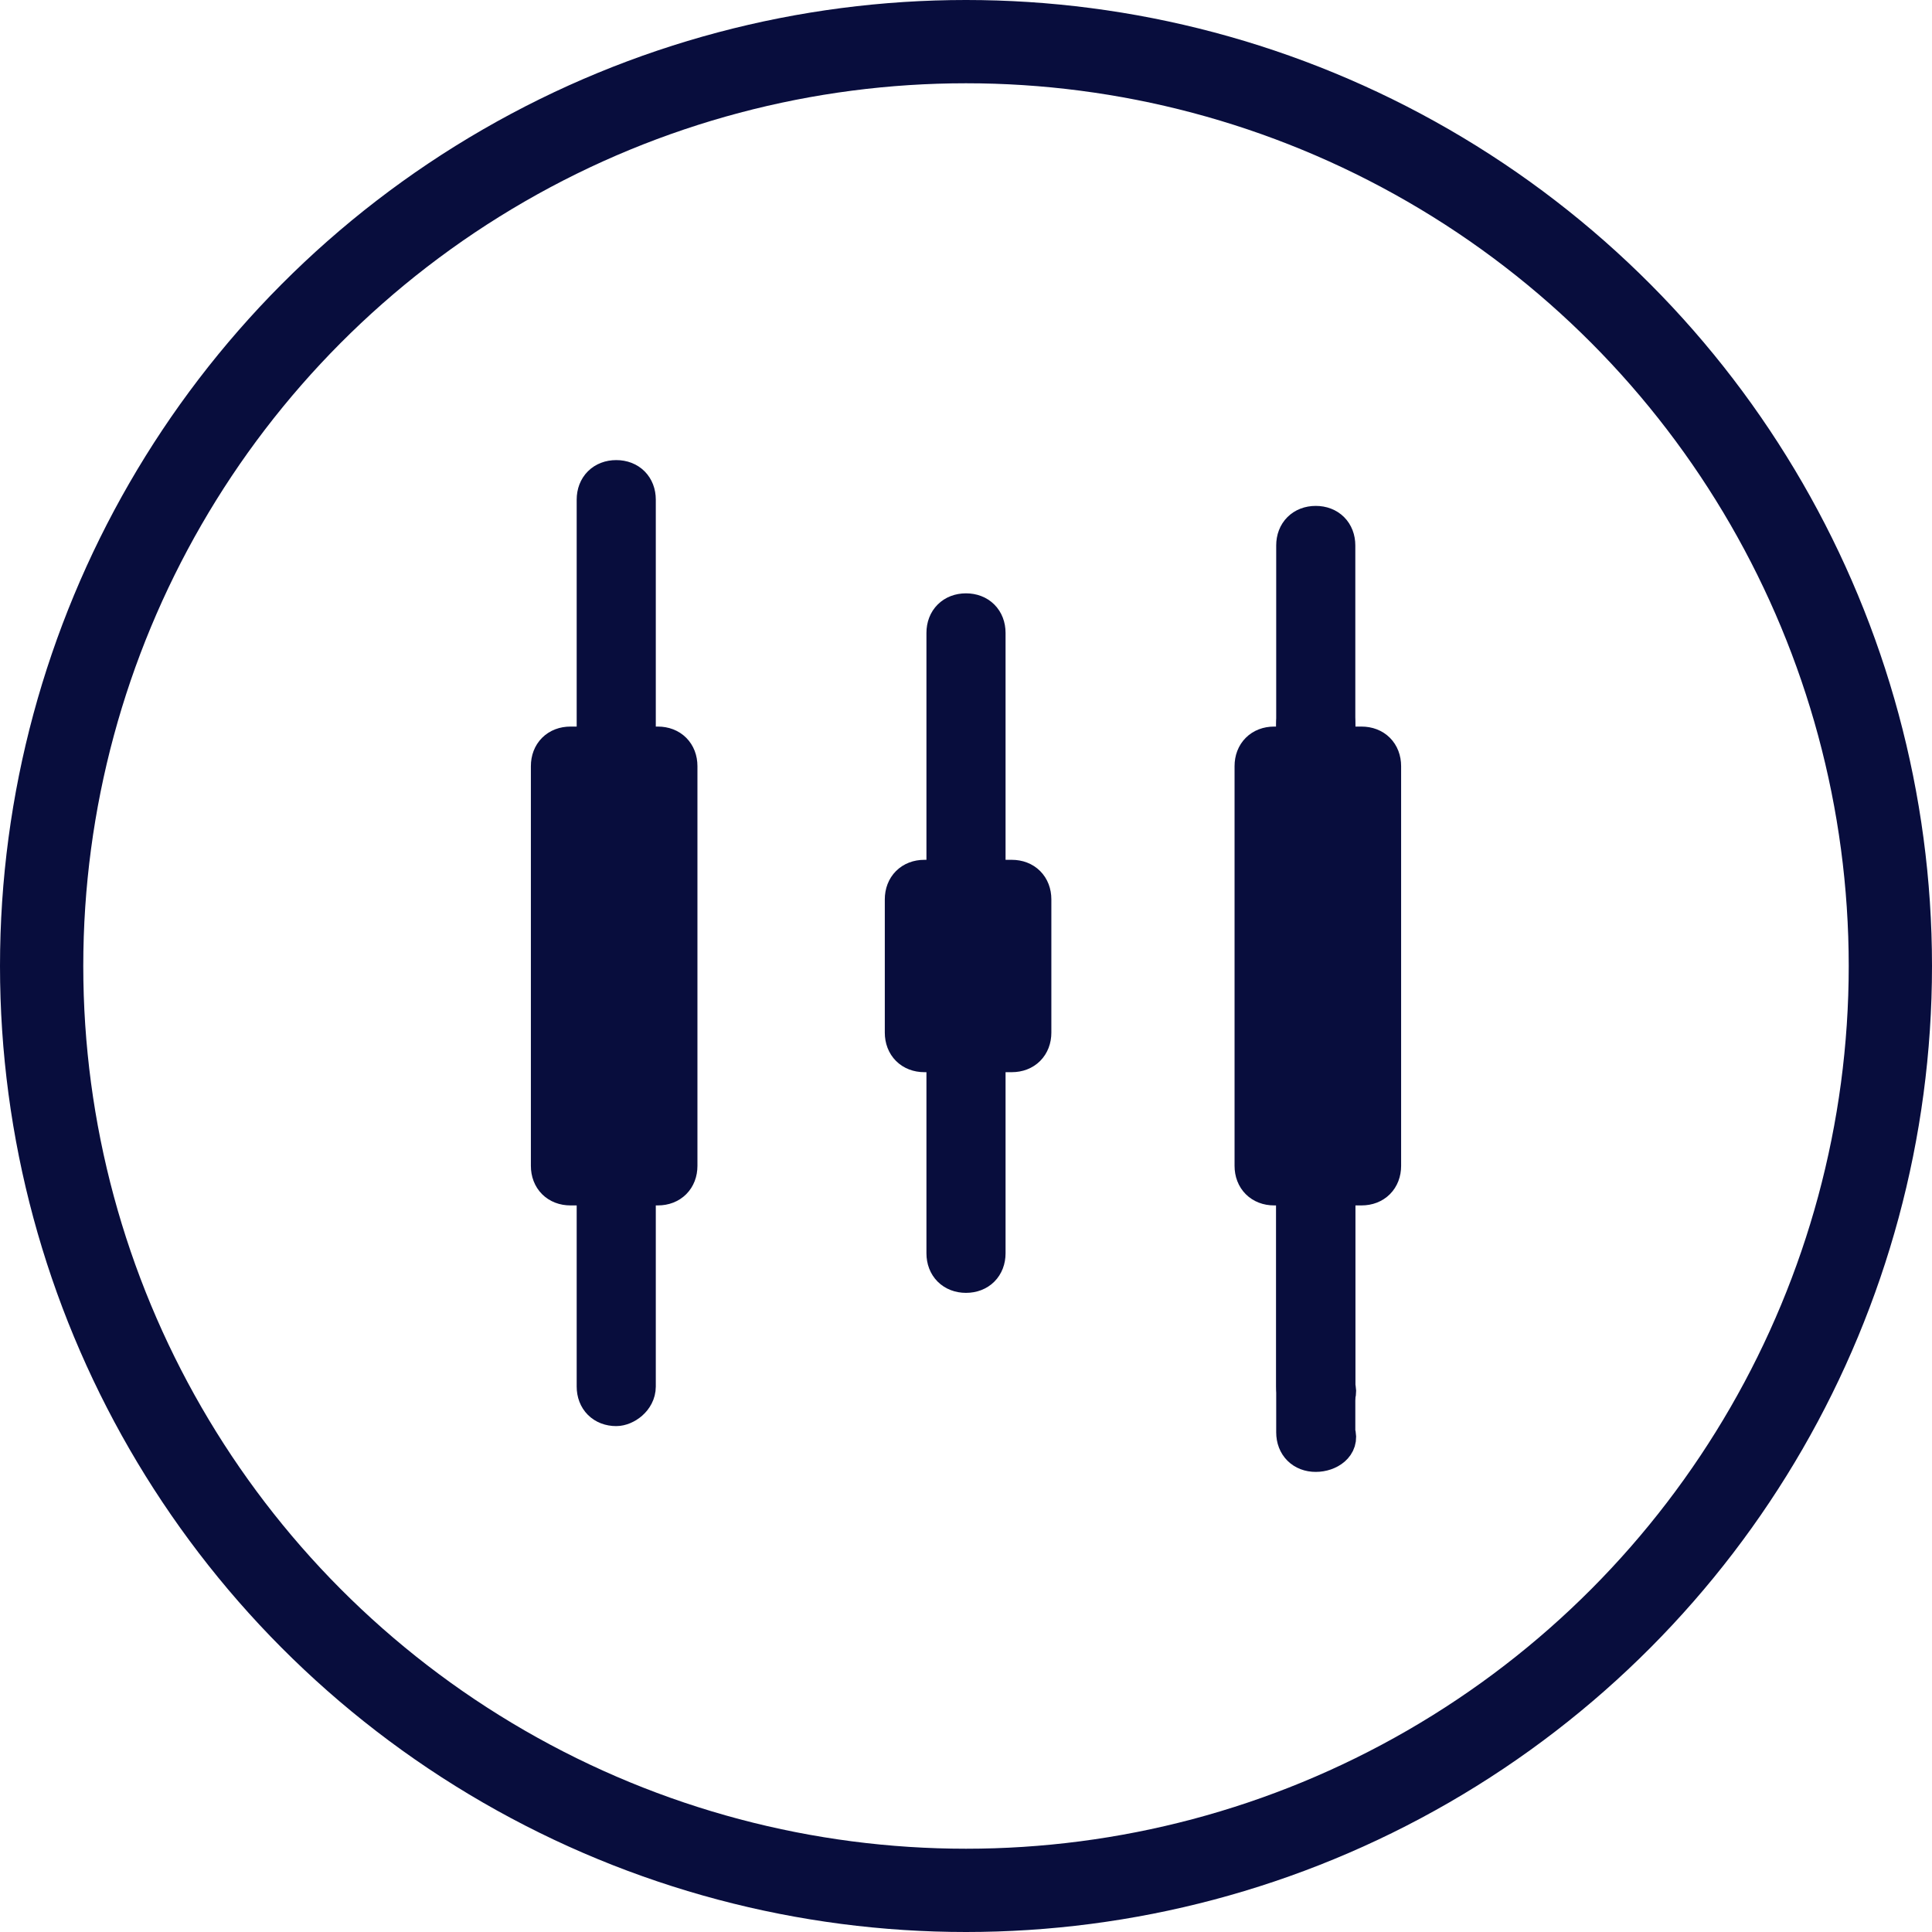 <?xml version="1.0" encoding="UTF-8"?>
<!-- Generator: Adobe Illustrator 28.1.0, SVG Export Plug-In . SVG Version: 6.00 Build 0)  -->
<svg xmlns="http://www.w3.org/2000/svg" xmlns:xlink="http://www.w3.org/1999/xlink" version="1.1" id="Layer_1" x="0px" y="0px" viewBox="0 0 46.4 46.4" style="enable-background:new 0 0 46.4 46.4;" xml:space="preserve">
<style type="text/css">
	.st0{fill:#2C2C99;}
	.st1{fill:#EDEDEE;}
	.st2{fill:#080D3D;}
	.st3{fill:#4F40E3;}
	.st4{fill:none;stroke:#080D3D;stroke-width:9;stroke-linecap:round;stroke-linejoin:round;stroke-miterlimit:10;}
	.st5{fill:none;stroke:#080D3D;stroke-width:2.5;stroke-linecap:round;stroke-linejoin:round;stroke-miterlimit:10;}
	.st6{fill:none;stroke:#FFFFFF;stroke-width:9;stroke-linecap:round;stroke-linejoin:round;stroke-miterlimit:10;}
	.st7{fill:none;stroke:#FFFFFF;stroke-width:2.5;stroke-linecap:round;stroke-linejoin:round;stroke-miterlimit:10;}
	.st8{clip-path:url(#SVGID_00000158007917244516722400000011938100891435492241_);}
	.st9{fill:url(#SVGID_00000015346767485616455160000008802700421243849907_);}
	
		.st10{clip-path:url(#SVGID_00000158007917244516722400000011938100891435492241_);fill:none;stroke:url(#SVGID_00000048461911129810500460000002670453069619172480_);stroke-width:43;stroke-miterlimit:10;}
	.st11{fill:url(#SVGID_00000123400243491230803180000001895840684183367090_);}
	.st12{fill:url(#SVGID_00000059311956746858105210000003602388173932748694_);}
	.st13{fill:url(#SVGID_00000045582113721031485360000014163823015925129902_);}
	.st14{fill:url(#SVGID_00000002361946599179546430000005362389329150750898_);}
	.st15{fill:url(#SVGID_00000072268598760766748970000004830384329076759186_);}
	.st16{fill:url(#SVGID_00000070120845846689158620000000775808924352914063_);}
	.st17{fill:url(#SVGID_00000081618957396514471410000002673842665955952574_);}
	.st18{fill:url(#SVGID_00000166638118455995499650000003960288663197150623_);}
	.st19{fill:url(#SVGID_00000111183558718000665400000003828186158084998575_);}
	.st20{fill:url(#SVGID_00000016065272408967453940000007668567153799107757_);}
	.st21{fill:url(#SVGID_00000177480868168469179730000013412946560016595606_);}
	.st22{fill:url(#SVGID_00000015337680475713374880000011310560216629896894_);}
	.st23{fill:url(#SVGID_00000084489726431414545230000009022014004814780572_);}
	.st24{fill:url(#SVGID_00000147901863547083379820000010951648931110501504_);}
	.st25{fill:url(#SVGID_00000176748445416148083140000015130133213569035178_);}
	.st26{fill:url(#SVGID_00000151539338866129142320000009927670431437875102_);}
	.st27{fill:url(#SVGID_00000157306729736614434120000007058191413069266099_);}
	.st28{fill:url(#SVGID_00000075845698781686052580000016283782947576566414_);}
	.st29{fill:url(#SVGID_00000072990891029035330620000015251005199186601658_);}
	.st30{fill:url(#SVGID_00000146464779690807005020000013635756974897234866_);}
	.st31{fill:url(#SVGID_00000130610184359512996550000001024611633987506081_);}
	.st32{fill:url(#SVGID_00000043437287178596081120000006933685632059561376_);}
	.st33{fill:url(#SVGID_00000003795740582815375690000008393768388960970686_);}
	.st34{fill:url(#SVGID_00000135649776612871629740000015057211612660283555_);}
	.st35{fill:url(#SVGID_00000146471632589262993960000012176927845333433988_);}
	.st36{fill:url(#SVGID_00000042007879392519981900000011192369790475448467_);}
	.st37{fill:url(#SVGID_00000088131328452554438540000001241529241116468142_);}
	.st38{fill:url(#SVGID_00000021839340635357866620000014711560067004906893_);}
	.st39{fill:url(#SVGID_00000114045942324510664270000002491708224301843332_);}
	.st40{fill:url(#SVGID_00000101809432623202220670000002556058031642712205_);}
	.st41{fill:url(#SVGID_00000074443288717179169900000001285265834839321232_);}
	.st42{fill:url(#SVGID_00000020400426815603037350000018027562166881386624_);}
	.st43{fill:url(#SVGID_00000170997402290763171370000014687943653319838610_);}
	.st44{fill:url(#SVGID_00000178163269783995821890000010641318116094742966_);}
	.st45{fill:url(#SVGID_00000003090604654845405390000012810543872873188234_);}
	.st46{fill:url(#SVGID_00000002348702964455168580000012127064876546509696_);}
	.st47{fill:url(#SVGID_00000098917599513972996190000006895954561096919711_);}
	.st48{fill:url(#SVGID_00000110459541932152978460000011230485595543230878_);}
	.st49{fill:url(#SVGID_00000094598627485638381730000003403867784764926386_);}
	.st50{fill:url(#SVGID_00000181809332205023406880000005993394478881880234_);}
	.st51{fill:url(#SVGID_00000087396163427819953300000010440674198601540773_);}
	.st52{fill:url(#SVGID_00000033370055348658668450000010250992010433783225_);}
	.st53{fill:url(#SVGID_00000086687527875355448300000008286301968909568897_);}
	.st54{fill:url(#SVGID_00000047048565754292432130000004356764887122366086_);}
	.st55{fill:url(#SVGID_00000127743924378427756200000001714371623600779685_);}
	.st56{fill:url(#SVGID_00000042732235221035545490000008867889093418927267_);}
	.st57{fill:url(#SVGID_00000111170397809274618980000016446459818758917795_);}
	.st58{fill:url(#SVGID_00000015323163689154515040000011418721878893790356_);}
	.st59{fill:url(#SVGID_00000150090777816834856290000001454141738264303522_);}
	.st60{fill:url(#SVGID_00000143602245689225187770000016293832157807706289_);}
	.st61{fill:url(#SVGID_00000025416918921390627210000008111531170549148064_);}
	.st62{fill:url(#SVGID_00000023974068287889204820000008364505456698735792_);}
	.st63{fill:url(#SVGID_00000165948795962323693090000011733726598478033822_);}
	.st64{fill:url(#SVGID_00000003083170295509273950000002407127182711647150_);}
	.st65{fill:url(#SVGID_00000027567620200819963530000012696739618999455887_);}
	.st66{fill:url(#SVGID_00000177450276580120046210000008609517703123286160_);}
	.st67{fill:url(#SVGID_00000183218937360458498180000013802835332667150216_);}
	.st68{fill:url(#SVGID_00000176023590917803120410000009824759052267396009_);}
	.st69{fill:url(#SVGID_00000022548975142735861210000007680827330270857915_);}
	.st70{fill:url(#SVGID_00000016045486248608965070000012694042820470690716_);}
	.st71{fill:url(#SVGID_00000181806650549559933970000016218486251044101307_);}
	.st72{fill:url(#SVGID_00000049922129736634403310000005095594372286092678_);}
	.st73{fill:url(#SVGID_00000089574968772987899950000004009230775848727206_);}
	.st74{fill:url(#SVGID_00000132059452278953011390000015773258160906862509_);}
	.st75{fill:url(#SVGID_00000055707995513293247020000016701100706643574719_);}
	.st76{fill:url(#SVGID_00000124849267719384105300000011096790284492552610_);}
	
		.st77{fill:none;stroke:url(#SVGID_00000106847444069353028310000004854036159463005313_);stroke-width:30;stroke-linecap:round;stroke-linejoin:round;stroke-miterlimit:10;}
	.st78{fill:url(#SVGID_00000008124466056552721040000011180661780079528382_);}
	.st79{fill:url(#SVGID_00000071541478457483083260000018337592301662208387_);}
	.st80{fill:url(#SVGID_00000090992681764730847820000012815295478509543070_);}
	.st81{fill:url(#SVGID_00000146501167695729380470000015025920957753161901_);}
	.st82{fill:url(#SVGID_00000054960412237912817300000011647864193951862717_);}
	.st83{fill:url(#SVGID_00000163764728107920962720000015519875431513130155_);}
	.st84{fill:url(#SVGID_00000065783671032625802090000014086650943966427566_);}
	.st85{fill:url(#SVGID_00000173865186723821246980000005152110957706468786_);}
	.st86{fill:url(#SVGID_00000157279205597384885060000001638262074344517260_);}
	.st87{fill:url(#SVGID_00000040568236717832692190000007822431587864323206_);}
	.st88{fill:url(#SVGID_00000031929556434093005520000006148486407197935003_);}
	.st89{fill:url(#SVGID_00000104702706264679876740000004590899217062746786_);}
	.st90{fill:url(#SVGID_00000163059289637016902610000010599032699629794963_);}
	.st91{fill:url(#SVGID_00000091727308494197285510000001181955822485911978_);}
	.st92{fill:url(#SVGID_00000183929407742200690910000004799419825977048479_);}
	.st93{fill:url(#SVGID_00000111158024804684199440000009958492826864911274_);}
	.st94{fill:url(#SVGID_00000142894973619812638480000017563143758215401105_);}
	.st95{fill:url(#SVGID_00000016788067624352338260000006096626459537432714_);}
	.st96{fill:url(#SVGID_00000129901889902511377520000008650922047237826698_);}
	.st97{fill:url(#SVGID_00000089544453004891862590000013900111060393949620_);}
	.st98{fill:url(#SVGID_00000182495015004103554700000016361273813214166962_);}
	.st99{fill:url(#SVGID_00000049204648522986108990000014440364231954111161_);}
	.st100{fill:url(#SVGID_00000055672177104409846460000009784897681027729799_);}
	.st101{clip-path:url(#SVGID_00000038388781095956322030000016056133952808767124_);}
	.st102{fill:none;}
	.st103{fill:url(#SVGID_00000132064720150689888230000006423542077177929403_);}
	.st104{fill:url(#SVGID_00000104705737910221040190000003793738693155638193_);}
	.st105{fill:url(#SVGID_00000099625752564220626360000010745259461599400578_);}
	.st106{fill:url(#SVGID_00000076565918153217839830000006932856906837025179_);}
	.st107{fill:url(#SVGID_00000038374189147951859420000016373765753869042100_);}
	.st108{fill:url(#SVGID_00000085937000920064861370000007726040830111769763_);}
	.st109{fill:url(#SVGID_00000155137965937081225600000006215148908543761334_);}
	.st110{fill:url(#SVGID_00000116932309850954030330000001850857785094760621_);}
	.st111{fill:url(#SVGID_00000094584661694238132830000008027771419756008874_);}
	.st112{fill:url(#SVGID_00000079446301410385161890000001924735877488313529_);}
	.st113{fill:url(#SVGID_00000088820421709512978140000008323766392687473085_);}
	.st114{fill:url(#SVGID_00000142149052173163236800000013338868299343635851_);}
	.st115{fill:url(#SVGID_00000167381822633333601860000014141496462803181954_);}
	.st116{fill:url(#SVGID_00000106863539908767658660000000070578759698486425_);}
	.st117{fill:url(#SVGID_00000085963719699939649750000010275794938003041464_);}
	.st118{fill:url(#SVGID_00000141452919702587065120000009791421865062584751_);}
	.st119{fill:url(#SVGID_00000023973261629173256760000014459452084769024191_);}
	.st120{fill:url(#SVGID_00000108275714610397388530000000144450760601152695_);}
	.st121{fill:url(#SVGID_00000179636446939533663610000006760009596422922369_);}
	.st122{fill:url(#SVGID_00000148660556538419888210000012204790402173046444_);}
	.st123{fill:url(#SVGID_00000041285470604112671930000017267011259883153552_);}
	.st124{opacity:0.8;fill:url(#SVGID_00000138540281288344358470000009144410367552887986_);}
	.st125{fill:url(#SVGID_00000079476020221342232000000015558541202904480184_);}
	
		.st126{fill:none;stroke:url(#SVGID_00000028305872842662185040000004051898103624477839_);stroke-width:30;stroke-linecap:round;stroke-linejoin:round;stroke-miterlimit:10;}
	
		.st127{clip-path:url(#SVGID_00000038388781095956322030000016056133952808767124_);fill:none;stroke:url(#SVGID_00000015335231085207128190000010927027796192162742_);stroke-width:30;stroke-linecap:round;stroke-linejoin:round;stroke-miterlimit:10;}
	.st128{fill:none;stroke:#F28A99;stroke-width:45;stroke-linecap:round;stroke-linejoin:round;stroke-miterlimit:10;}
	.st129{clip-path:url(#SVGID_00000120528002973244356500000000552537115799680661_);}
	.st130{fill:#F28A99;}
	.st131{opacity:0.4;}
	
		.st132{opacity:0.6;clip-path:url(#SVGID_00000003787457855470357630000005406141435087462291_);fill:url(#SVGID_00000138574732858237601750000009391202417396586412_);}
	.st133{fill:url(#SVGID_00000114784366204398318490000009522118542024843191_);}
	.st134{fill:url(#SVGID_00000030449020456494089860000006095785805517735353_);}
	.st135{fill:none;stroke:#313133;stroke-width:1.8;stroke-linecap:round;stroke-linejoin:round;stroke-miterlimit:10;}
	.st136{fill:none;stroke:#080D3D;stroke-width:2;stroke-linecap:round;stroke-linejoin:round;stroke-miterlimit:10;}
	.st137{fill:none;stroke:#ABA6FF;stroke-width:9;stroke-linecap:round;stroke-linejoin:round;stroke-miterlimit:10;}
	.st138{fill:none;stroke:#ABA6FF;stroke-width:2.5;stroke-linecap:round;stroke-linejoin:round;stroke-miterlimit:10;}
	
		.st139{fill:none;stroke:url(#SVGID_00000029740989006409653500000015654119921772216464_);stroke-width:30;stroke-linecap:round;stroke-linejoin:round;stroke-miterlimit:10;}
	.st140{clip-path:url(#SVGID_00000113341219239147499540000003774867849656940703_);}
	.st141{fill:url(#SVGID_00000133486761627337960890000001842777806736556425_);}
	.st142{fill:url(#SVGID_00000026124427639177325790000005972395201435841935_);}
	.st143{fill:url(#SVGID_00000071529076562659862910000013307176627696391847_);}
	.st144{fill:url(#SVGID_00000087389881146523155970000003724005575535931549_);}
	.st145{fill:url(#SVGID_00000016047510896011627020000010888498536962621879_);}
	.st146{fill:url(#SVGID_00000101072009727043063580000003792662278404431027_);}
	.st147{fill:url(#SVGID_00000138535099255674201090000002314816703586602374_);}
	.st148{fill:url(#SVGID_00000108279266918804441620000018397213985197225102_);}
	.st149{fill:url(#SVGID_00000094618452680640136200000006878617057946957483_);}
	.st150{fill:url(#SVGID_00000142142639382217624120000013958101933488429205_);}
	.st151{fill:url(#SVGID_00000039832890379912129650000017559630688132855957_);}
	.st152{fill:url(#SVGID_00000072980532945393133580000000335732181276256702_);}
	.st153{fill:url(#SVGID_00000096037820604033962810000018276641046599398799_);}
	.st154{fill:url(#SVGID_00000176757928794323027220000018135603300192993940_);}
	.st155{fill:url(#SVGID_00000137839614882295256820000015389210286811578503_);}
	.st156{fill:url(#SVGID_00000055678753449239030000000013861799783729009313_);}
	.st157{fill:url(#SVGID_00000181797013501425762370000018166372814600645762_);}
	.st158{fill:url(#SVGID_00000173134878350800012570000008653109696819629208_);}
	.st159{fill:url(#SVGID_00000143596221975163132510000017036725114158297013_);}
	.st160{fill:url(#SVGID_00000038378455546441151510000007896878301878992317_);}
	.st161{fill:url(#SVGID_00000036968856965706862890000000733621600458722495_);}
	.st162{opacity:0.8;fill:url(#SVGID_00000158723126972764805390000003593229899433514395_);}
	.st163{fill:url(#SVGID_00000052088090367398640120000001449037945029816967_);}
	
		.st164{fill:none;stroke:url(#SVGID_00000125588903101884373650000017288139273598743440_);stroke-width:30;stroke-linecap:round;stroke-linejoin:round;stroke-miterlimit:10;}
	
		.st165{clip-path:url(#SVGID_00000113341219239147499540000003774867849656940703_);fill:none;stroke:url(#SVGID_00000121267779220368724100000013292873070874802581_);stroke-width:30;stroke-linecap:round;stroke-linejoin:round;stroke-miterlimit:10;}
	.st166{fill:url(#SVGID_00000155857491291076546760000013611110642942015125_);}
	.st167{fill:url(#SVGID_00000158739729459946999220000008647228858325624991_);}
	.st168{fill:#FFFFFF;}
	.st169{fill:#080D3D;stroke:#080D3D;stroke-miterlimit:10;}
	.st170{fill:none;stroke:#FFFFFF;stroke-width:2;stroke-linecap:round;stroke-linejoin:round;stroke-miterlimit:10;}
	.st171{fill:#3A3A3C;}
	.st172{fill:none;stroke:#FFFFFF;stroke-width:1.5;stroke-linecap:round;stroke-linejoin:round;stroke-miterlimit:10;}
	.st173{fill:none;stroke:#F8D572;stroke-width:2.5;stroke-linecap:round;stroke-linejoin:round;stroke-miterlimit:10;}
	.st174{fill:none;stroke:#E1868F;stroke-width:2.5;stroke-linecap:round;stroke-linejoin:round;stroke-miterlimit:10;}
	.st175{fill:none;stroke:#A09DFA;stroke-width:2.5;stroke-linecap:round;stroke-linejoin:round;stroke-miterlimit:10;}
	.st176{fill:#F8D572;}
	.st177{fill:#E1868F;}
	.st178{fill:#A09DFA;}
	.st179{fill:none;stroke:#F7D472;stroke-width:14;stroke-miterlimit:10;}
	.st180{fill:none;stroke:#9F9CF9;stroke-width:14;stroke-miterlimit:10;}
	.st181{fill:none;stroke:#E0858E;stroke-width:14;stroke-miterlimit:10;}
	
		.st182{clip-path:url(#SVGID_00000132780179972015989100000008366107334024509605_);fill:none;stroke:#F7D472;stroke-width:14;stroke-miterlimit:10;}
	
		.st183{clip-path:url(#SVGID_00000047032443261279912500000014766544845659384499_);fill:none;stroke:#9F9CF9;stroke-width:14;stroke-miterlimit:10;}
	.st184{enable-background:new    ;}
	.st185{fill:#0C1034;}
	.st186{fill:#080D3D;stroke:#080D3D;stroke-width:0.9;stroke-miterlimit:10;}
</style>
<circle class="st136" cx="23.2" cy="23.2" r="22.2"></circle>
<g>
	<g>
		<path class="st186" d="M14.8,33.8c-0.3,0-0.5-0.2-0.5-0.5V28c0-0.3,0.2-0.5,0.5-0.5s0.5,0.2,0.5,0.5v5.3    C15.3,33.6,15,33.8,14.8,33.8z"></path>
	</g>
	<g>
		<path class="st186" d="M14.8,18.9c-0.3,0-0.5-0.2-0.5-0.5V12c0-0.3,0.2-0.5,0.5-0.5s0.5,0.2,0.5,0.5v6.4    C15.3,18.7,15,18.9,14.8,18.9z"></path>
	</g>
	<g>
		<path class="st186" d="M15.8,28.5h-2.1c-0.3,0-0.5-0.2-0.5-0.5v-9.6c0-0.3,0.2-0.5,0.5-0.5h2.1c0.3,0,0.5,0.2,0.5,0.5V28    C16.3,28.3,16.1,28.5,15.8,28.5z M14.2,27.4h1.1v-8.5h-1.1V27.4z"></path>
	</g>
	<g>
		<path class="st186" d="M23.2,30.6c-0.3,0-0.5-0.2-0.5-0.5v-5.3c0-0.3,0.2-0.5,0.5-0.5c0.3,0,0.5,0.2,0.5,0.5v5.3    C23.7,30.4,23.5,30.6,23.2,30.6z"></path>
	</g>
	<g>
		<path class="st186" d="M23.2,22.1c-0.3,0-0.5-0.2-0.5-0.5v-6.4c0-0.3,0.2-0.5,0.5-0.5c0.3,0,0.5,0.2,0.5,0.5v6.4    C23.7,21.9,23.5,22.1,23.2,22.1z"></path>
	</g>
	<g>
		<path class="st186" d="M24.3,25.3h-2.1c-0.3,0-0.5-0.2-0.5-0.5v-3.2c0-0.3,0.2-0.5,0.5-0.5h2.1c0.3,0,0.5,0.2,0.5,0.5v3.2    C24.8,25.1,24.6,25.3,24.3,25.3z M22.7,24.3h1.1v-2.1h-1.1V24.3z"></path>
	</g>
	<g>
		<path class="st186" d="M31.6,33.8c-0.3,0-0.5-0.2-0.5-0.5V28c0-0.3,0.2-0.5,0.5-0.5c0.3,0,0.5,0.2,0.5,0.5v5.3    C32.2,33.6,31.9,33.8,31.6,33.8z"></path>
	</g>
	<g>
		<path class="st186" d="M31.6,23.2c-0.3,0-0.5-0.2-0.5-0.5v-5.3c0-0.3,0.2-0.5,0.5-0.5c0.3,0,0.5,0.2,0.5,0.5v5.3    C32.2,23,31.9,23.2,31.6,23.2z"></path>
	</g>
	<g>
		<path class="st186" d="M31.6,34.9c-0.3,0-0.5-0.2-0.5-0.5V28c0-0.3,0.2-0.5,0.5-0.5c0.3,0,0.5,0.2,0.5,0.5v6.4    C32.2,34.7,31.9,34.9,31.6,34.9z"></path>
	</g>
	<g>
		<path class="st186" d="M31.6,18.9c-0.3,0-0.5-0.2-0.5-0.5v-5.3c0-0.3,0.2-0.5,0.5-0.5c0.3,0,0.5,0.2,0.5,0.5v5.3    C32.2,18.7,31.9,18.9,31.6,18.9z"></path>
	</g>
	<g>
		<path class="st186" d="M32.7,28.5h-2.1c-0.3,0-0.5-0.2-0.5-0.5v-9.6c0-0.3,0.2-0.5,0.5-0.5h2.1c0.3,0,0.5,0.2,0.5,0.5V28    C33.2,28.3,33,28.5,32.7,28.5z M31.1,27.4h1.1v-8.5h-1.1V27.4z"></path>
	</g>
	<rect x="14.2" y="18.4" class="st186" width="1.5" height="9"></rect>
	<rect x="31.1" y="18.9" class="st186" width="1.1" height="8.9"></rect>
	<rect x="23.2" y="22.1" class="st186" width="0.5" height="1.7"></rect>
</g>
</svg>
